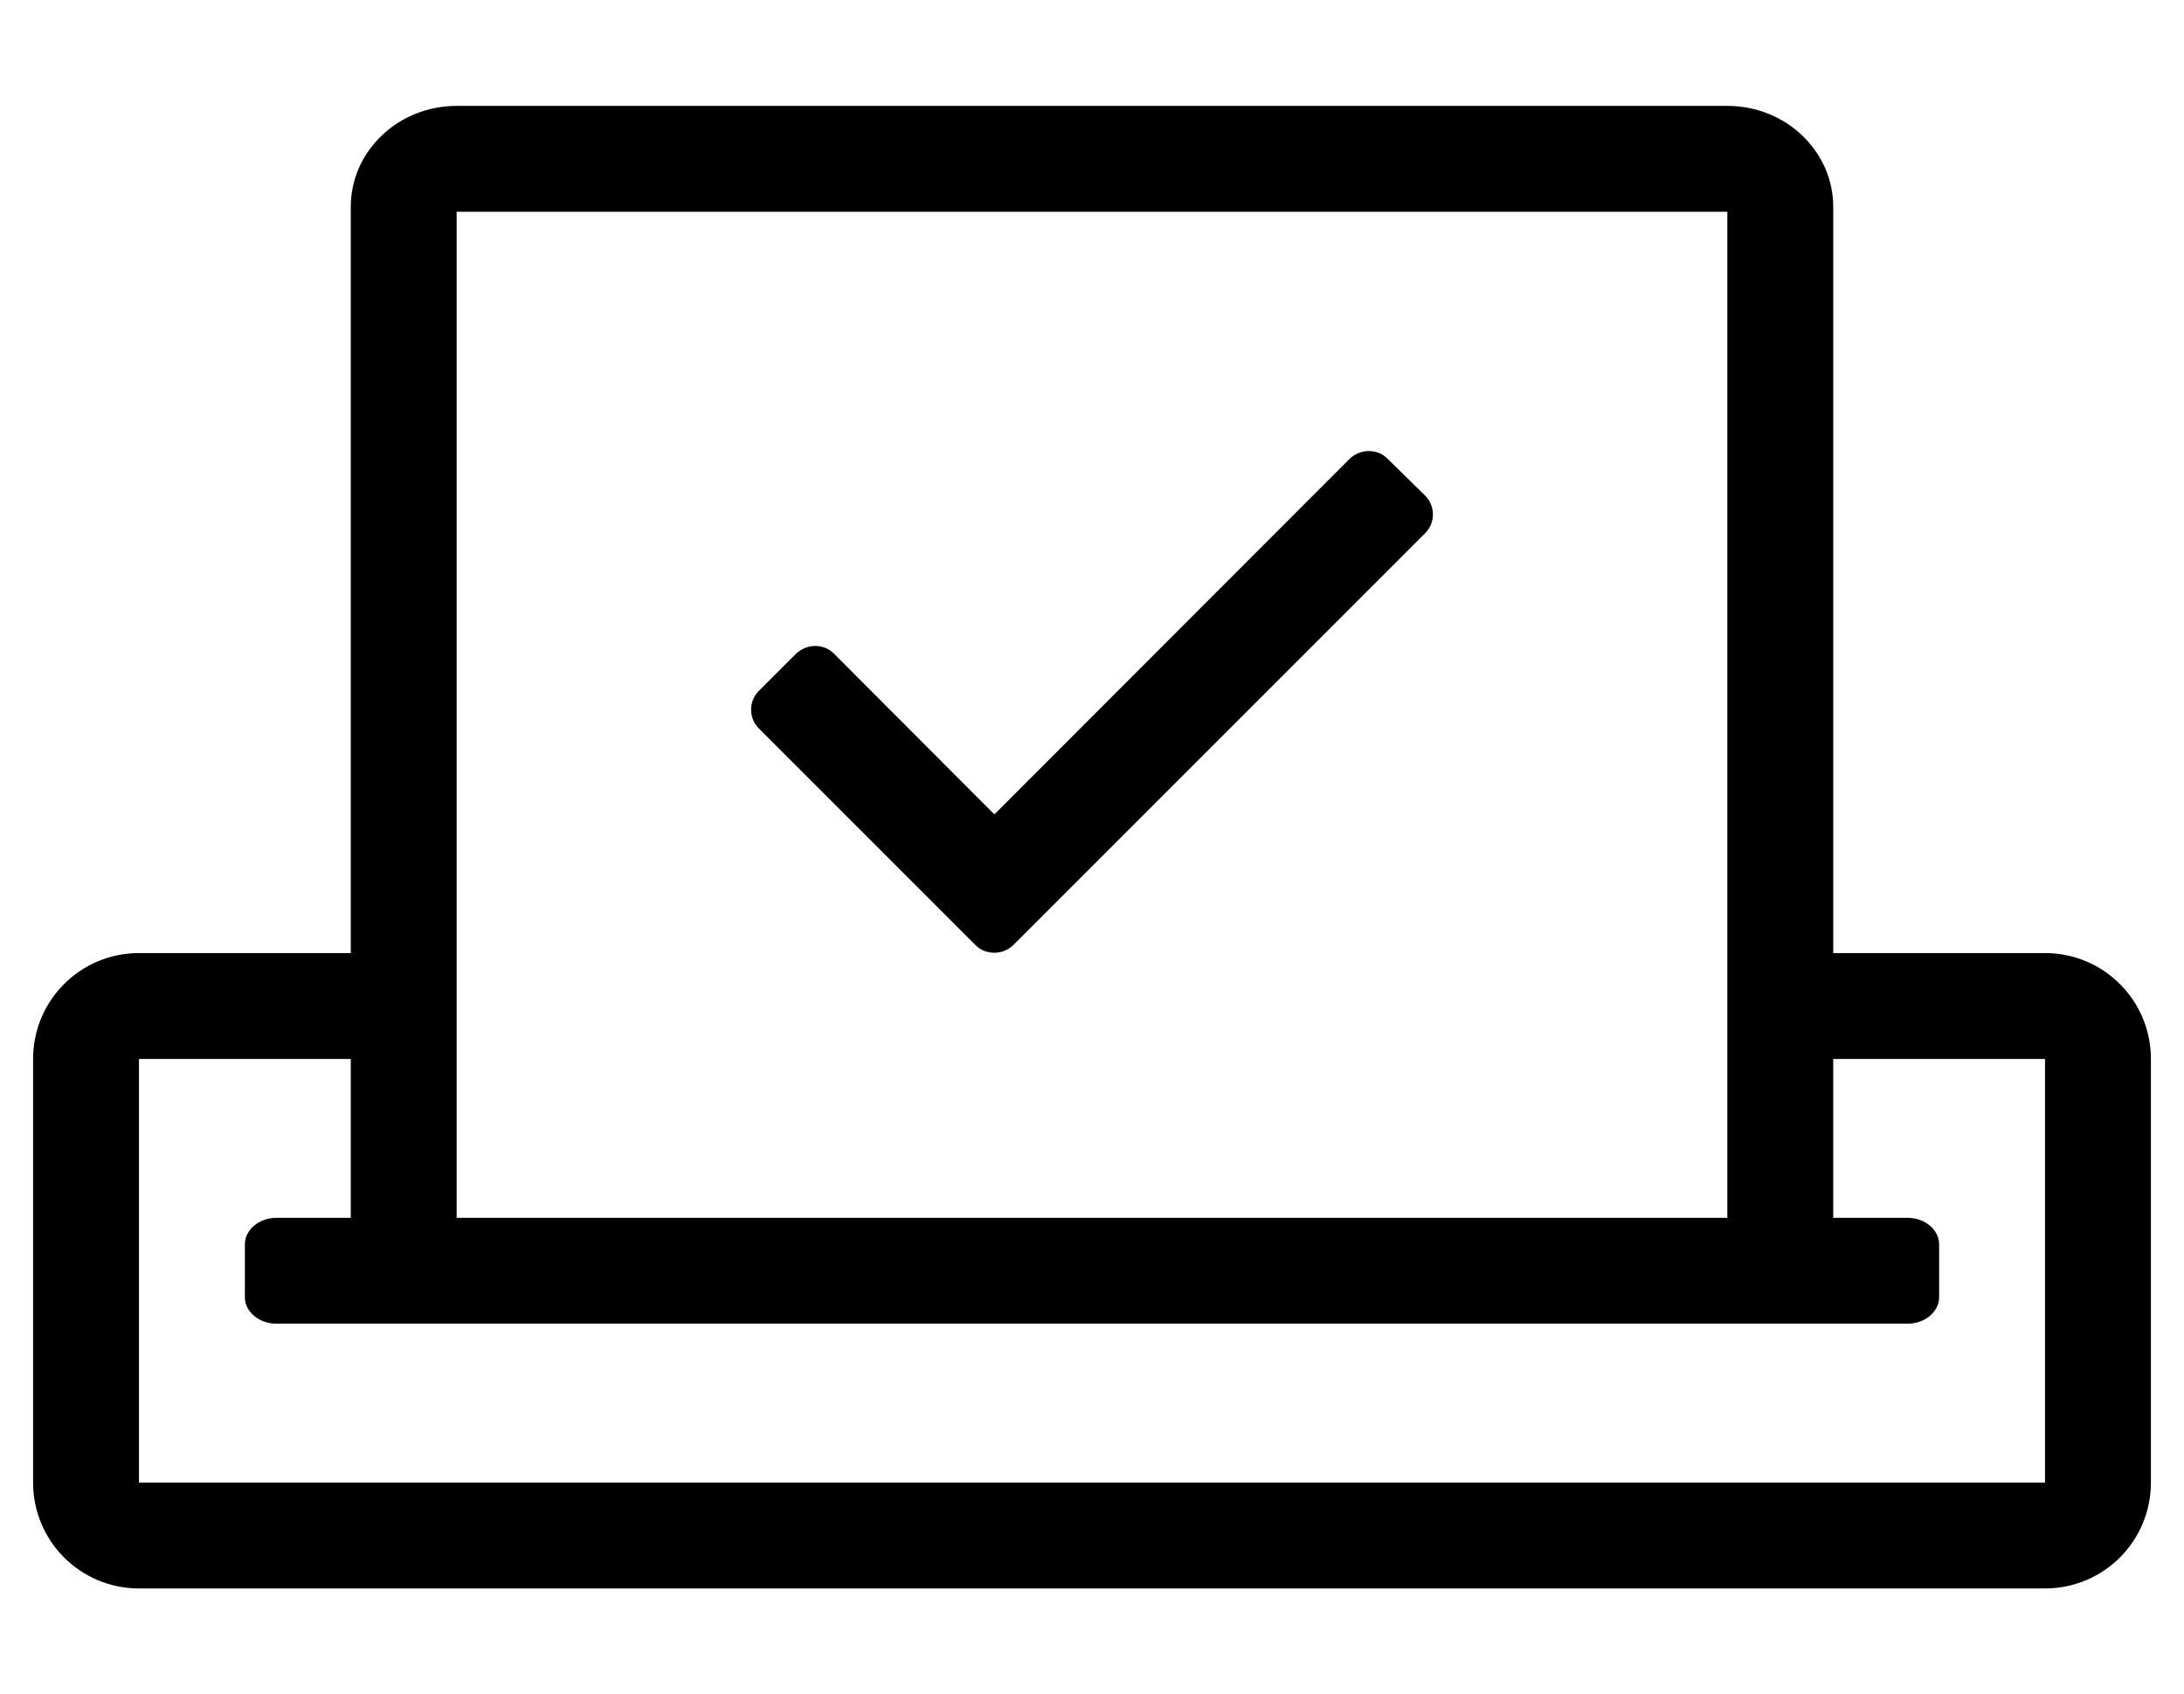<?xml version="1.0" standalone="no"?>
<!DOCTYPE svg PUBLIC "-//W3C//DTD SVG 1.1//EN" "http://www.w3.org/Graphics/SVG/1.1/DTD/svg11.dtd" >
<svg xmlns="http://www.w3.org/2000/svg" xmlns:xlink="http://www.w3.org/1999/xlink" version="1.1" viewBox="-10 0 660 512">
   <path fill="currentColor"
d="M409.3 138.6l11.4 11.2c3.1 3.101 3.1 8.2 0 11.3l-124.5 124.5c-1.601 1.5 -3.601 2.301 -5.7 2.301s-4.1 -0.7 -5.7 -2.301l-65.5 -65.5c-3.1 -3.1 -3.1 -8.199 0 -11.3l11.3 -11.3
c1.601 -1.5 3.7 -2.3 5.7 -2.3c2.101 0 4.101 0.7 5.7 2.3l48.5 48.6l107.4 -107.5c1.6 -1.5 3.699 -2.3 5.699 -2.3c2.101 0 4.101 0.7 5.7 2.3zM608 288c17.7 0 32 14.3 32 32v128
c0 17.7 -14.3 32 -32 32h-576c-17.7 0 -32 -14.3 -32 -32v-128c0 -17.7 14.3 -32 32 -32h64v-225.5c0 -16.8 14.3 -30.5 32 -30.5h384c17.7 0 32 13.7 32 30.5v225.5h64zM128 64v304h384v-304h-384zM608 448v-128h-64v48h22.4
c5.3 0 9.6 3.6 9.6 8v16c0 4.4 -4.3 8 -9.6 8h-492.801c-5.3 0 -9.6 -3.6 -9.6 -8v-16c0 -4.4 4.3 -8 9.6 -8h22.4v-48h-64v128h576z" />
</svg>
